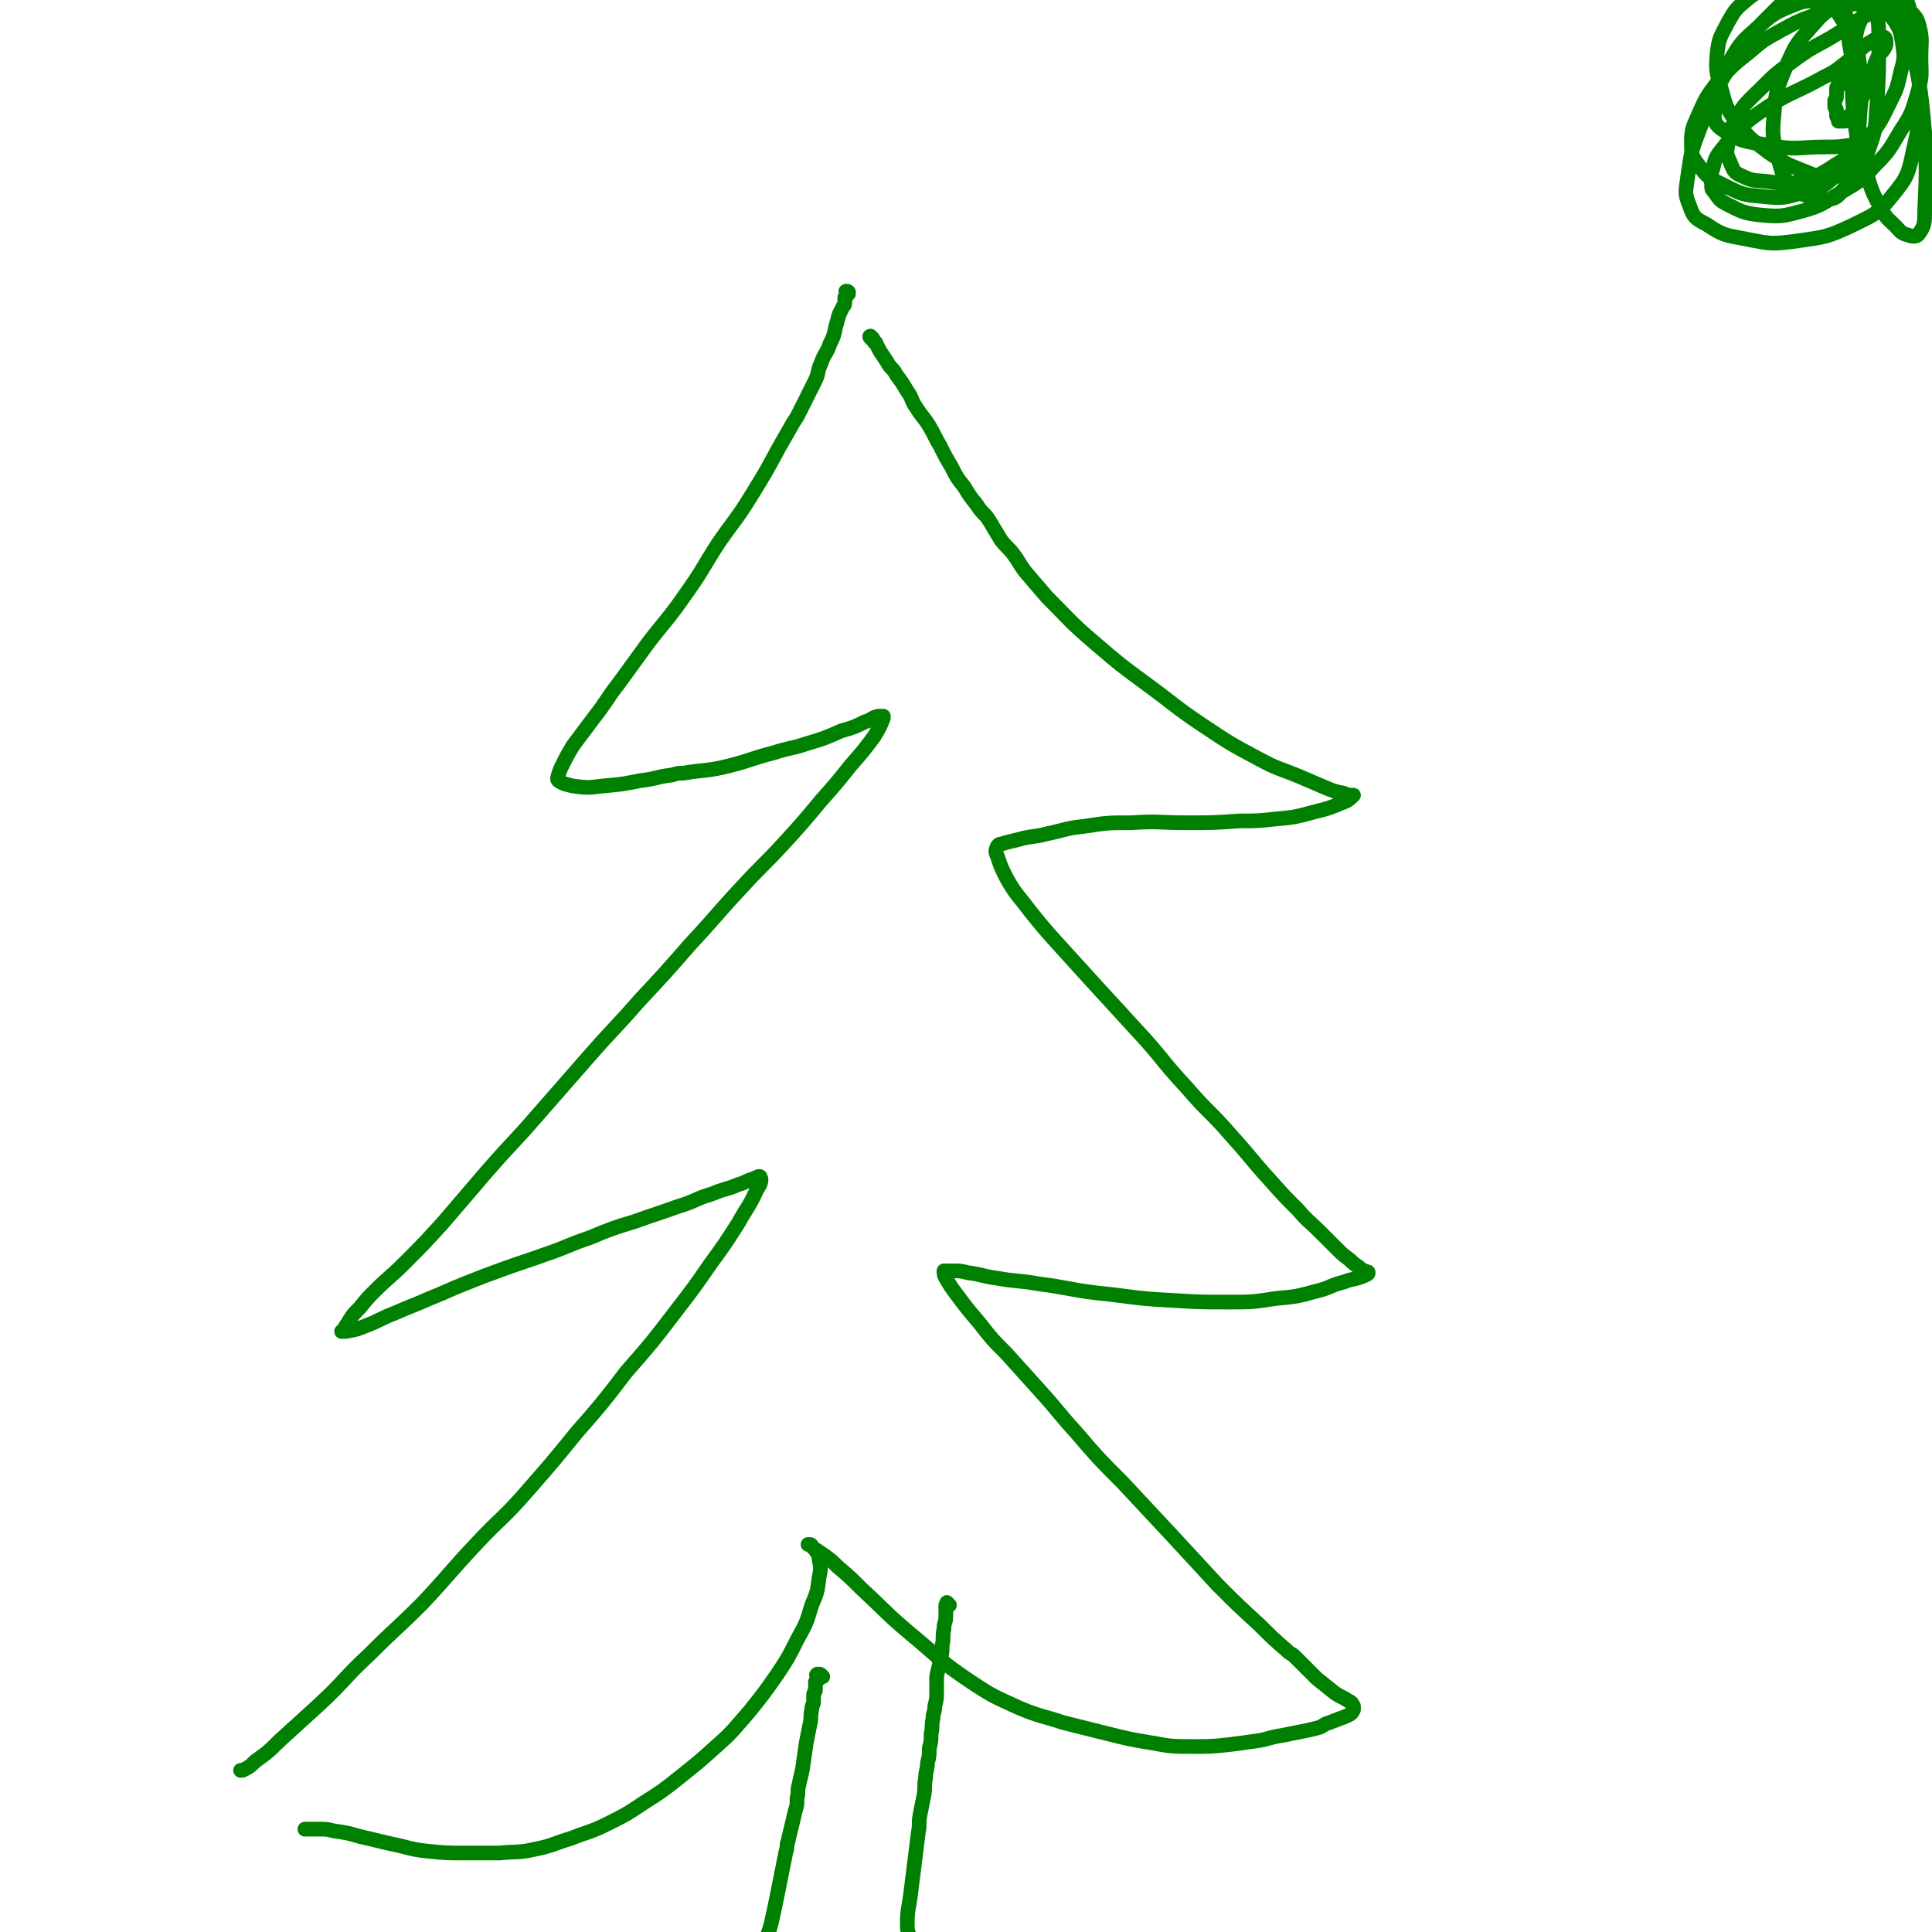 <svg viewBox='0 0 1052 1052' version='1.1' xmlns='http://www.w3.org/2000/svg' xmlns:xlink='http://www.w3.org/1999/xlink'><g fill='none' stroke='#008000' stroke-width='8' stroke-linecap='round' stroke-linejoin='round'><path d='M462,160c-1,-1 -1,-1 -1,-1 -1,-1 0,0 0,0 0,0 0,0 0,0 1,0 1,0 1,0 0,0 0,0 0,0 0,0 0,0 0,0 -1,-1 -1,0 -1,0 0,0 0,0 0,0 0,1 0,1 0,1 0,1 0,1 0,1 0,1 -1,0 -1,1 0,1 0,1 0,2 0,2 0,2 -1,3 -1,2 -1,2 -2,4 -1,3 -1,4 -2,7 -1,5 -1,5 -3,9 -2,6 -3,5 -5,11 -2,4 -1,5 -3,9 -2,4 -2,4 -4,8 -2,4 -2,4 -4,8 -2,4 -2,4 -4,7 -4,7 -4,7 -8,14 -7,13 -7,13 -15,26 -8,13 -9,13 -18,26 -9,14 -8,14 -18,28 -9,13 -10,13 -20,26 -8,11 -8,11 -16,22 -7,9 -6,9 -13,18 -6,8 -6,8 -12,16 -3,5 -3,5 -6,11 -1,2 -1,2 -2,5 0,1 -1,2 0,3 3,2 4,2 8,3 8,1 8,1 16,0 11,-1 11,-1 21,-3 9,-1 8,-2 17,-3 3,-1 3,-1 6,-1 12,-2 13,-1 25,-4 12,-3 12,-4 24,-7 9,-3 9,-2 18,-5 10,-3 10,-3 19,-7 7,-2 7,-2 13,-5 4,-1 3,-2 7,-3 1,0 1,0 2,0 1,0 1,0 1,0 0,0 0,1 0,1 -2,5 -2,5 -5,10 -6,8 -6,8 -13,16 -8,10 -8,10 -16,19 -10,12 -10,12 -20,23 -11,12 -12,12 -23,24 -14,15 -14,16 -28,31 -14,16 -14,16 -28,31 -14,16 -14,15 -28,31 -14,16 -14,16 -28,32 -13,15 -14,15 -27,30 -12,14 -12,14 -24,28 -10,11 -10,11 -21,22 -8,8 -8,7 -16,15 -4,4 -4,4 -8,9 -4,4 -4,4 -7,9 -1,1 -1,2 -2,3 0,1 -1,1 -1,1 0,0 1,0 2,0 6,-1 6,-1 11,-3 8,-3 8,-4 16,-7 9,-4 10,-4 19,-8 10,-4 9,-4 19,-8 10,-4 10,-4 21,-8 11,-4 12,-4 23,-8 12,-4 12,-5 24,-9 12,-5 12,-5 25,-9 11,-4 12,-4 23,-8 10,-3 9,-4 19,-7 7,-3 7,-2 14,-5 4,-1 4,-2 8,-3 2,-1 4,-2 4,-1 1,2 0,4 -2,7 -4,9 -5,9 -10,18 -7,11 -7,11 -15,22 -9,13 -9,13 -19,26 -13,17 -13,17 -27,33 -13,17 -13,17 -27,33 -13,16 -13,16 -27,32 -13,15 -14,14 -28,29 -15,16 -14,16 -29,32 -14,14 -15,14 -29,28 -14,13 -13,14 -27,27 -11,10 -11,10 -22,20 -6,6 -6,6 -13,11 -3,3 -3,3 -7,5 0,0 0,0 -1,0 '/><path d='M475,185c-1,-1 -1,-1 -1,-1 -1,-1 0,-1 0,-1 0,0 0,0 0,0 0,1 0,1 0,1 0,0 1,0 1,0 1,1 0,1 1,2 0,1 1,0 1,1 1,2 1,2 2,4 2,3 2,3 4,6 2,4 3,3 5,7 3,4 3,4 6,9 3,4 2,5 5,9 3,5 4,5 7,10 3,5 3,6 6,11 3,6 3,6 6,11 3,6 3,6 7,11 3,5 3,5 7,10 3,5 4,4 7,9 3,5 3,5 6,10 3,4 4,4 7,8 3,4 3,5 6,9 6,7 6,7 12,14 13,13 12,13 26,25 14,12 14,12 29,23 15,11 15,12 30,22 15,10 15,10 30,18 11,6 11,5 23,10 7,3 7,3 14,6 5,2 5,2 10,3 2,1 2,1 4,1 0,0 1,0 1,0 -2,2 -3,3 -6,4 -7,3 -7,3 -15,5 -11,3 -11,3 -22,4 -9,1 -9,1 -19,1 -14,1 -14,1 -29,1 -15,0 -15,-1 -30,0 -13,0 -13,0 -26,2 -10,1 -10,2 -20,4 -7,2 -8,1 -15,3 -4,1 -4,1 -8,2 -2,1 -3,0 -4,2 -1,2 -1,3 0,5 2,6 2,6 5,12 5,9 6,9 12,17 8,10 8,10 17,20 10,11 10,11 20,22 11,12 11,12 22,24 14,15 13,16 27,31 12,14 13,13 25,27 10,11 10,12 20,23 8,9 8,9 16,17 5,6 6,6 11,11 5,5 5,5 10,10 3,3 3,3 7,6 2,2 2,2 5,4 1,1 1,1 3,2 1,1 2,0 2,1 0,1 -1,1 -3,2 -5,2 -5,1 -10,3 -8,2 -7,3 -15,5 -11,3 -11,3 -22,4 -13,2 -13,2 -26,2 -16,0 -16,0 -32,-1 -20,-1 -20,-2 -40,-4 -16,-2 -16,-3 -32,-5 -11,-2 -11,-1 -22,-3 -8,-1 -8,-2 -16,-3 -4,-1 -4,-1 -9,-1 -1,0 -1,0 -3,0 0,0 -1,0 -1,0 0,2 0,2 1,4 3,5 3,5 6,9 6,8 6,8 12,15 7,9 7,9 15,17 9,10 9,10 18,20 10,11 10,12 20,23 12,14 12,14 25,27 14,15 14,15 28,30 12,13 12,13 24,26 11,11 11,11 23,22 7,7 7,7 15,14 2,2 2,1 4,3 6,6 6,6 12,12 5,4 5,4 10,8 3,2 4,2 7,4 2,1 2,1 3,3 0,0 0,1 0,1 0,0 0,0 0,0 0,1 0,1 0,1 -1,2 -1,2 -3,3 -2,1 -2,1 -5,2 -2,1 -3,1 -5,2 -4,1 -3,2 -7,3 -4,1 -4,1 -9,2 -5,1 -5,1 -10,2 -7,1 -7,2 -14,3 -7,1 -7,1 -15,2 -9,1 -10,1 -19,1 -12,0 -12,0 -23,-2 -12,-2 -12,-2 -24,-5 -12,-3 -12,-3 -24,-6 -12,-4 -12,-3 -24,-8 -13,-6 -14,-6 -26,-14 -18,-12 -17,-13 -34,-27 -13,-11 -13,-12 -26,-24 -6,-6 -6,-6 -13,-12 -3,-3 -3,-3 -7,-6 -3,-2 -3,-2 -6,-4 -1,-1 -1,-1 -2,-2 0,0 -1,0 -1,0 0,0 1,0 1,0 1,0 1,1 1,1 1,1 1,1 2,2 1,2 2,2 2,5 1,5 1,5 0,10 -1,8 -1,8 -4,15 -3,10 -3,10 -8,19 -5,10 -5,10 -11,19 -7,10 -7,10 -15,20 -8,9 -8,10 -17,18 -10,9 -10,9 -20,17 -10,8 -10,8 -21,15 -9,6 -9,6 -19,11 -10,5 -10,4 -20,8 -10,3 -10,4 -20,6 -9,2 -9,1 -19,2 -9,0 -10,0 -19,0 -10,0 -10,0 -20,-1 -10,-1 -10,-2 -20,-4 -9,-2 -8,-2 -17,-4 -7,-2 -7,-2 -14,-3 -4,-1 -4,-1 -9,-1 -2,0 -2,0 -4,0 -1,0 -1,0 -3,0 '/><path d='M448,913c-1,-1 -1,-1 -1,-1 -1,-1 -1,0 -1,0 0,0 0,0 0,0 0,0 0,0 0,0 -1,-1 -1,0 -1,0 0,0 0,0 0,0 0,0 0,-1 0,0 -1,0 0,0 0,1 0,0 0,1 0,1 0,1 0,1 0,1 0,1 -1,0 -1,1 0,1 0,1 0,2 0,1 0,1 0,2 0,2 -1,1 -1,3 0,1 0,2 0,3 0,3 -1,2 -1,5 -1,4 0,4 -1,8 -1,5 -1,5 -2,10 -1,7 -1,7 -2,14 -1,5 -1,4 -2,9 -1,3 0,4 -1,7 0,4 0,4 -1,7 -2,9 -2,8 -4,17 -1,2 0,3 -1,5 -2,10 -2,10 -4,20 -2,10 -2,10 -4,19 -2,8 -3,7 -4,15 -1,5 -1,6 -1,11 0,4 0,5 1,7 0,1 1,0 2,-1 '/><path d='M517,874c-1,-1 -1,-1 -1,-1 -1,-1 0,0 0,0 0,0 0,1 0,1 0,0 -1,0 -1,0 0,1 0,1 0,2 0,1 0,1 0,1 0,2 0,2 0,3 0,4 -1,3 -1,7 -1,4 0,5 -1,9 0,4 0,4 -1,8 -1,5 -1,4 -2,9 0,4 0,4 0,8 0,4 0,4 -1,8 0,4 -1,3 -1,7 -1,4 0,4 -1,8 0,4 0,4 -1,8 0,4 0,4 -1,8 0,4 -1,4 -1,8 -1,5 0,5 -1,10 -1,5 -1,5 -2,10 -1,5 0,5 -1,10 -2,16 -2,16 -4,32 -1,9 -2,9 -2,18 0,6 2,6 3,11 '/><path d='M1004,43c-1,-1 -1,-1 -1,-1 -1,-1 -1,0 -1,0 0,0 0,1 0,1 0,1 -1,0 -1,1 0,0 0,1 0,1 0,1 0,1 0,2 0,1 -1,0 -1,1 0,1 0,2 0,3 0,1 0,1 0,2 0,1 -1,1 -1,2 0,1 0,1 0,2 0,1 0,1 0,1 0,1 1,1 1,2 0,0 0,1 0,1 0,1 0,1 0,2 0,1 1,1 1,2 0,0 0,1 0,1 1,0 1,0 2,0 1,0 1,0 1,0 1,0 1,0 1,-1 1,0 1,0 1,-1 1,0 1,0 1,-1 3,-3 3,-3 5,-6 2,-4 2,-4 4,-8 2,-4 2,-4 3,-8 2,-4 1,-5 3,-9 2,-4 4,-4 5,-8 0,-2 0,-4 -2,-4 -2,-1 -3,1 -5,2 -5,3 -5,3 -9,7 -4,3 -3,3 -7,6 -5,4 -5,4 -11,7 -18,10 -19,8 -36,20 -11,8 -11,9 -20,20 -4,5 -3,6 -5,12 -1,3 0,4 0,7 0,2 0,2 1,3 3,4 3,5 7,7 8,4 9,5 18,6 11,1 12,1 23,-2 11,-3 11,-4 21,-10 10,-6 11,-6 19,-15 8,-8 8,-9 14,-19 6,-9 6,-10 9,-20 3,-10 2,-10 2,-20 0,-8 1,-9 -1,-17 -1,-4 -2,-5 -5,-8 -4,-3 -5,-4 -9,-3 -8,1 -8,2 -16,6 -7,4 -7,5 -14,9 -11,7 -12,6 -23,14 -11,8 -11,8 -20,17 -7,7 -8,7 -13,16 -3,6 -3,6 -4,13 -1,5 -1,6 1,10 2,5 2,6 7,8 6,3 7,2 15,3 7,1 8,2 15,0 10,-3 11,-3 20,-9 10,-6 10,-6 18,-15 7,-8 7,-9 12,-19 4,-8 4,-8 6,-17 2,-7 2,-8 1,-15 -1,-6 -1,-7 -4,-12 -3,-4 -3,-5 -8,-7 -6,-3 -7,-3 -13,-3 -10,1 -10,2 -19,5 -12,4 -12,4 -23,10 -9,5 -9,5 -16,11 -10,8 -10,8 -18,17 -6,8 -6,8 -10,17 -3,7 -4,8 -4,15 0,7 0,8 4,13 5,7 6,7 14,11 10,5 10,5 21,6 10,1 11,1 21,-2 9,-2 10,-2 17,-8 7,-6 8,-7 11,-16 4,-10 3,-11 4,-22 1,-10 1,-11 0,-21 -2,-13 -1,-13 -6,-25 -3,-8 -4,-9 -10,-15 -6,-5 -7,-6 -14,-7 -8,-1 -9,0 -17,2 -8,2 -9,2 -15,7 -6,5 -6,5 -10,12 -4,8 -5,8 -6,17 -1,11 0,11 3,22 2,8 3,9 8,16 7,9 8,9 17,16 9,6 9,6 19,10 8,3 8,4 16,3 6,0 7,-1 12,-5 5,-4 6,-5 8,-11 4,-11 3,-11 4,-23 1,-17 1,-18 1,-35 0,-8 0,-8 -1,-15 0,-3 0,-3 -1,-5 0,-1 -1,0 -2,0 -2,1 -2,1 -3,3 -4,9 -5,9 -6,19 -2,17 -2,17 -1,34 2,18 2,18 7,35 3,10 3,11 8,20 3,6 4,6 8,10 3,3 3,4 7,5 3,1 5,1 6,-1 3,-4 3,-6 3,-12 1,-21 1,-22 0,-43 -2,-22 -2,-22 -6,-43 -1,-8 -2,-8 -5,-15 -3,-6 -3,-7 -8,-11 -5,-4 -6,-5 -13,-5 -7,0 -8,0 -14,4 -9,5 -9,5 -16,13 -8,9 -8,9 -13,20 -5,13 -6,13 -7,27 -1,11 -1,12 2,23 2,8 2,10 7,16 4,5 6,4 12,7 3,1 4,2 7,1 5,-1 6,-1 9,-5 5,-6 6,-6 7,-14 2,-16 1,-17 0,-34 -1,-16 0,-16 -3,-32 -1,-8 -1,-9 -5,-15 -3,-5 -4,-6 -10,-7 -7,-2 -9,-2 -16,1 -10,4 -11,5 -19,12 -9,8 -9,8 -15,18 -10,17 -9,18 -16,36 -5,13 -5,13 -7,27 -1,8 -2,9 1,16 2,6 3,7 9,10 9,6 10,6 21,8 15,3 15,3 30,1 14,-2 15,-2 28,-8 12,-6 14,-6 22,-16 9,-11 9,-12 12,-26 4,-17 3,-18 3,-35 0,-16 1,-17 -3,-32 -3,-13 -3,-15 -12,-25 -5,-6 -8,-8 -16,-8 -11,-1 -12,1 -22,6 -15,8 -16,9 -28,21 -13,13 -14,14 -23,30 -6,9 -6,10 -7,21 -1,5 -1,8 3,11 10,7 13,7 26,9 15,3 16,1 31,1 7,0 7,0 14,-1 '/></g>
</svg>